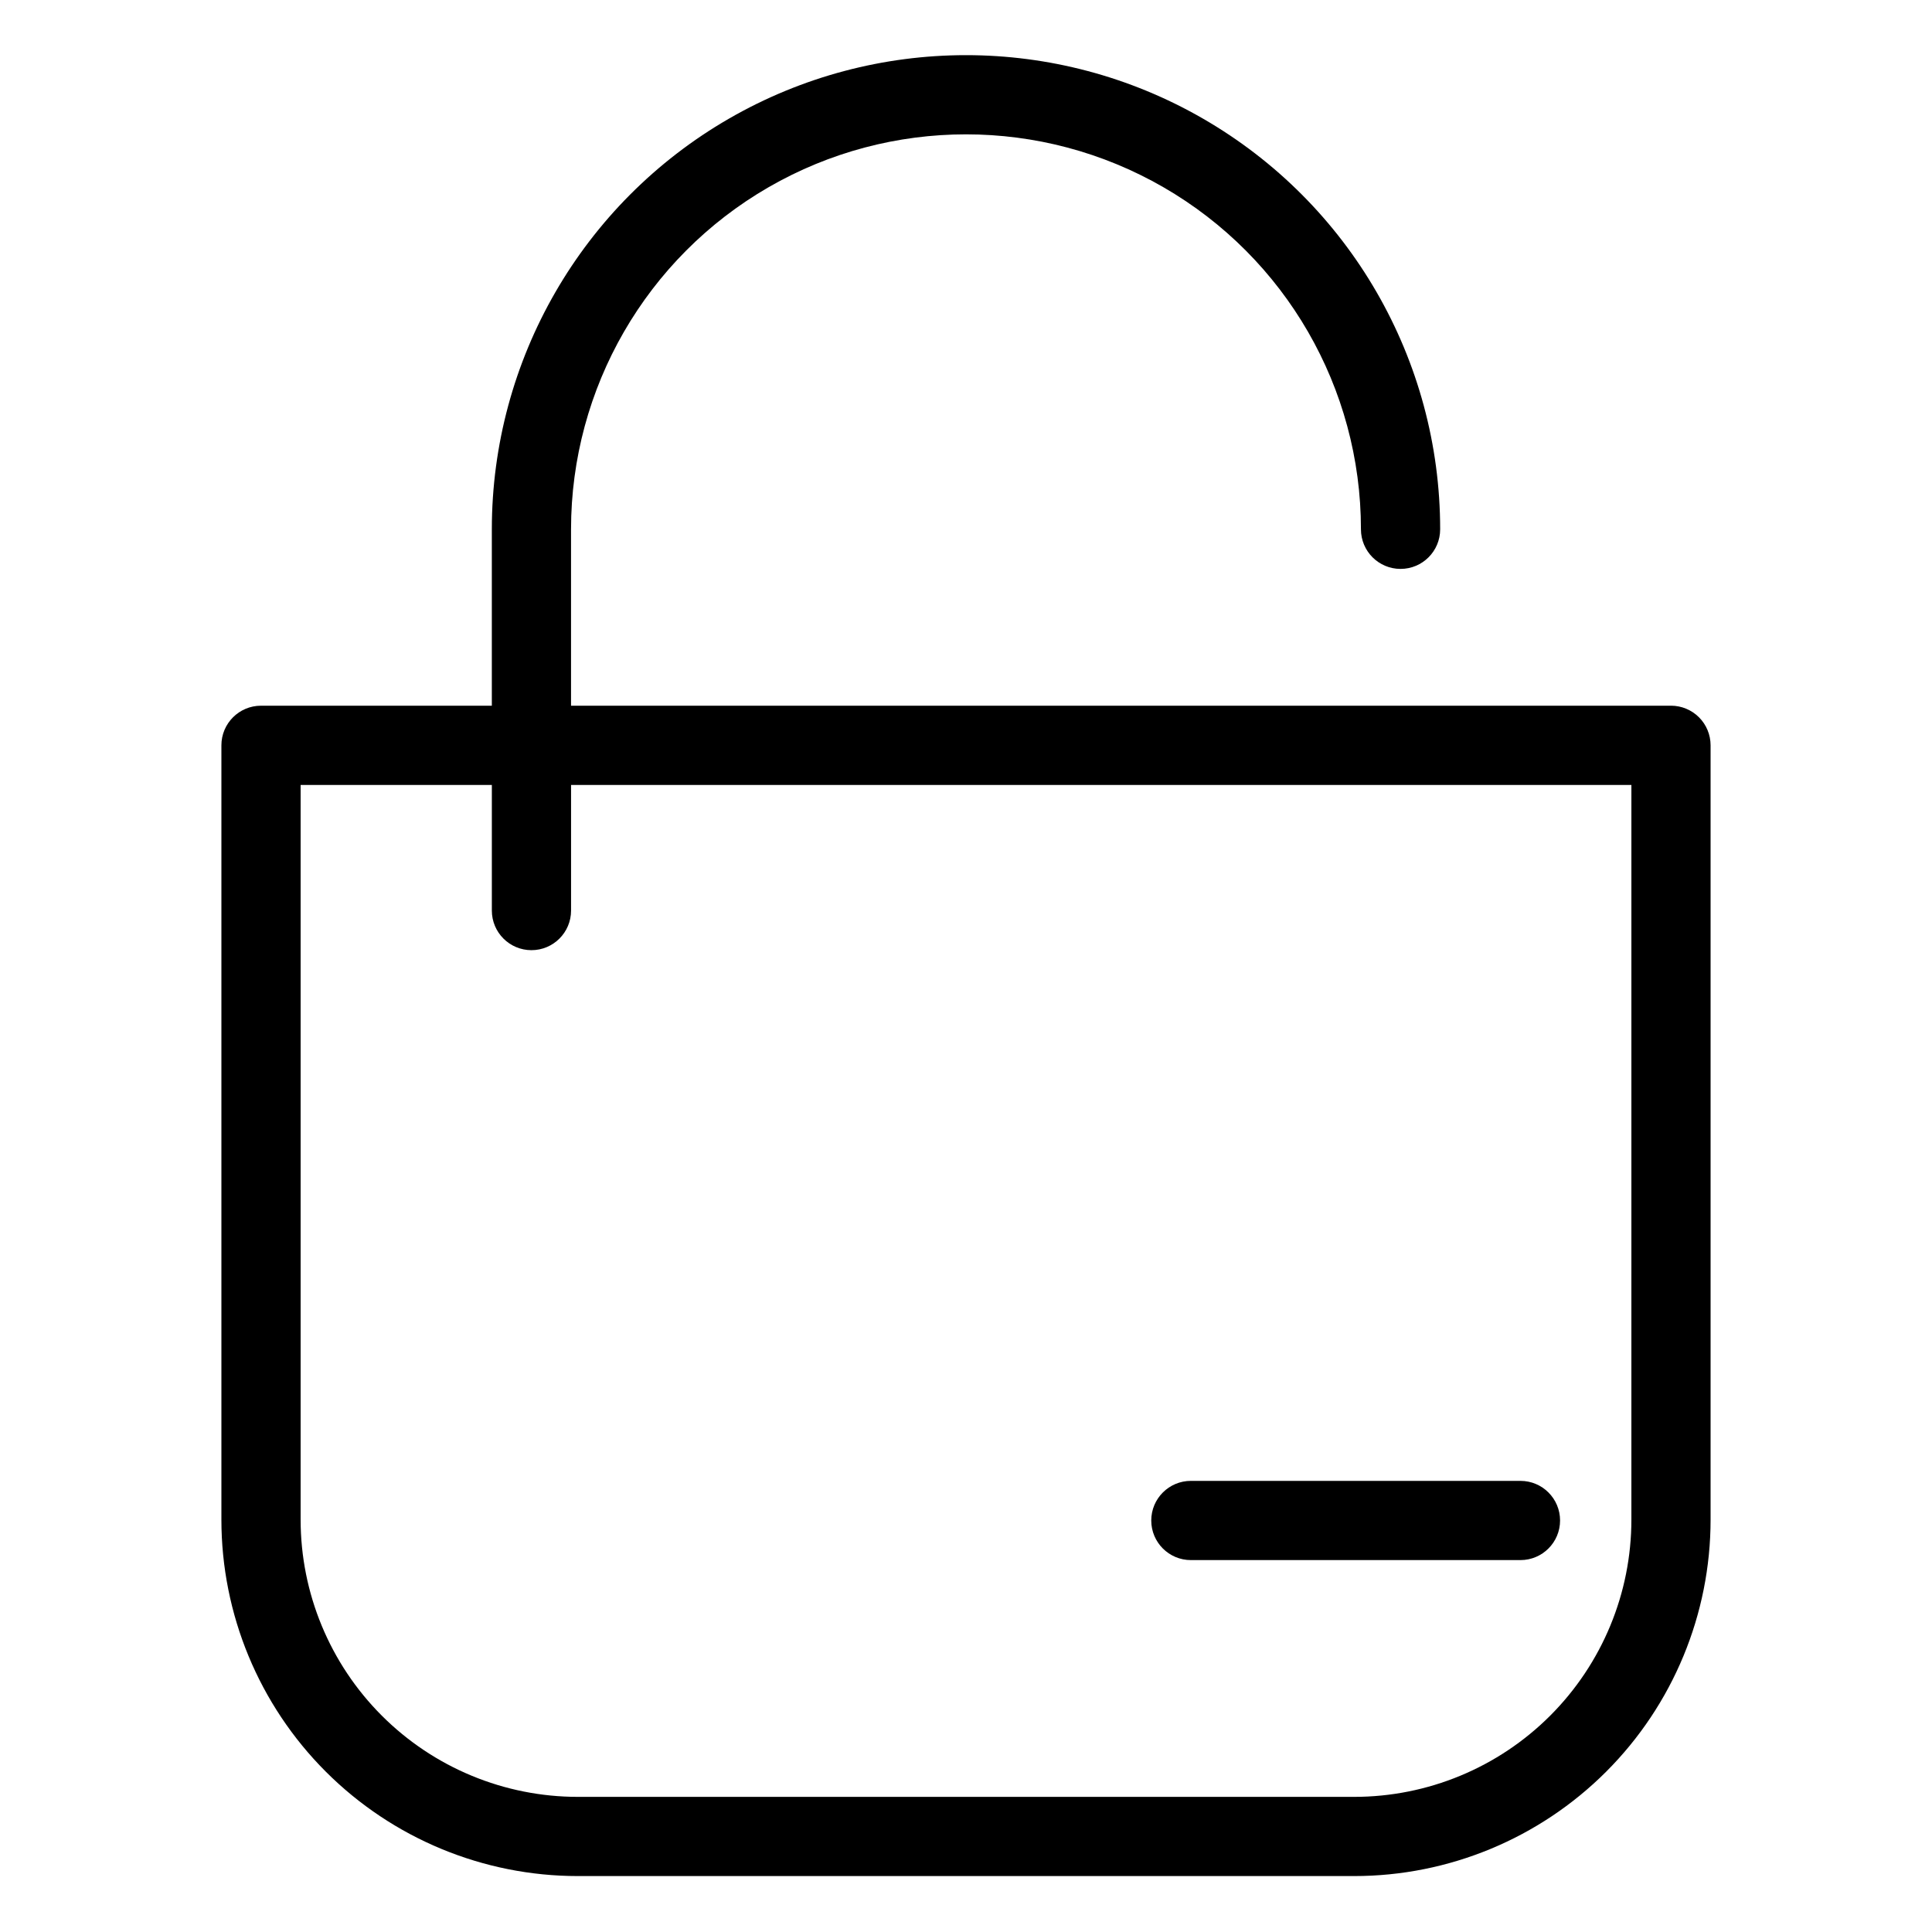 <?xml version="1.0" encoding="UTF-8"?>
<!-- The Best Svg Icon site in the world: iconSvg.co, Visit us! https://iconsvg.co -->
<svg fill="#000000" width="800px" height="800px" version="1.1" viewBox="144 144 512 512" xmlns="http://www.w3.org/2000/svg">
 <g>
  <path d="m586.83 331.02h-291.5v-46.75c0-37.395 19.949-71.945 52.332-90.645 32.387-18.695 72.285-18.695 104.67 0 32.383 18.699 52.332 53.25 52.332 90.645 0 5.797 4.699 10.496 10.496 10.496s10.496-4.699 10.496-10.496c0-44.895-23.949-86.379-62.828-108.82-38.879-22.445-86.781-22.445-125.66 0-38.879 22.445-62.828 63.93-62.828 108.82v46.75h-61.172c-5.797 0-10.496 4.699-10.496 10.496v205.2-0.004c0 25.055 9.953 49.082 27.668 66.797 17.715 17.715 41.742 27.668 66.797 27.668h205.72c25.055 0 49.082-9.953 66.797-27.668 17.715-17.715 27.668-41.742 27.668-66.797v-205.2c0-2.785-1.105-5.453-3.074-7.422s-4.637-3.074-7.422-3.074zm-10.496 215.7v-0.004c0 19.488-7.742 38.176-21.52 51.953-13.777 13.781-32.469 21.52-51.953 21.52h-205.72c-19.484 0-38.172-7.738-51.953-21.52-13.777-13.777-21.52-32.465-21.52-51.953v-194.7h50.676v33.293c0 5.797 4.699 10.496 10.496 10.496 5.797 0 10.496-4.699 10.496-10.496v-33.293h281z"/>
  <path d="m459.59 557.44h87.348c5.797 0 10.496-4.699 10.496-10.496s-4.699-10.496-10.496-10.496h-87.348c-5.797 0-10.496 4.699-10.496 10.496s4.699 10.496 10.496 10.496z"/>
 </g>
</svg>